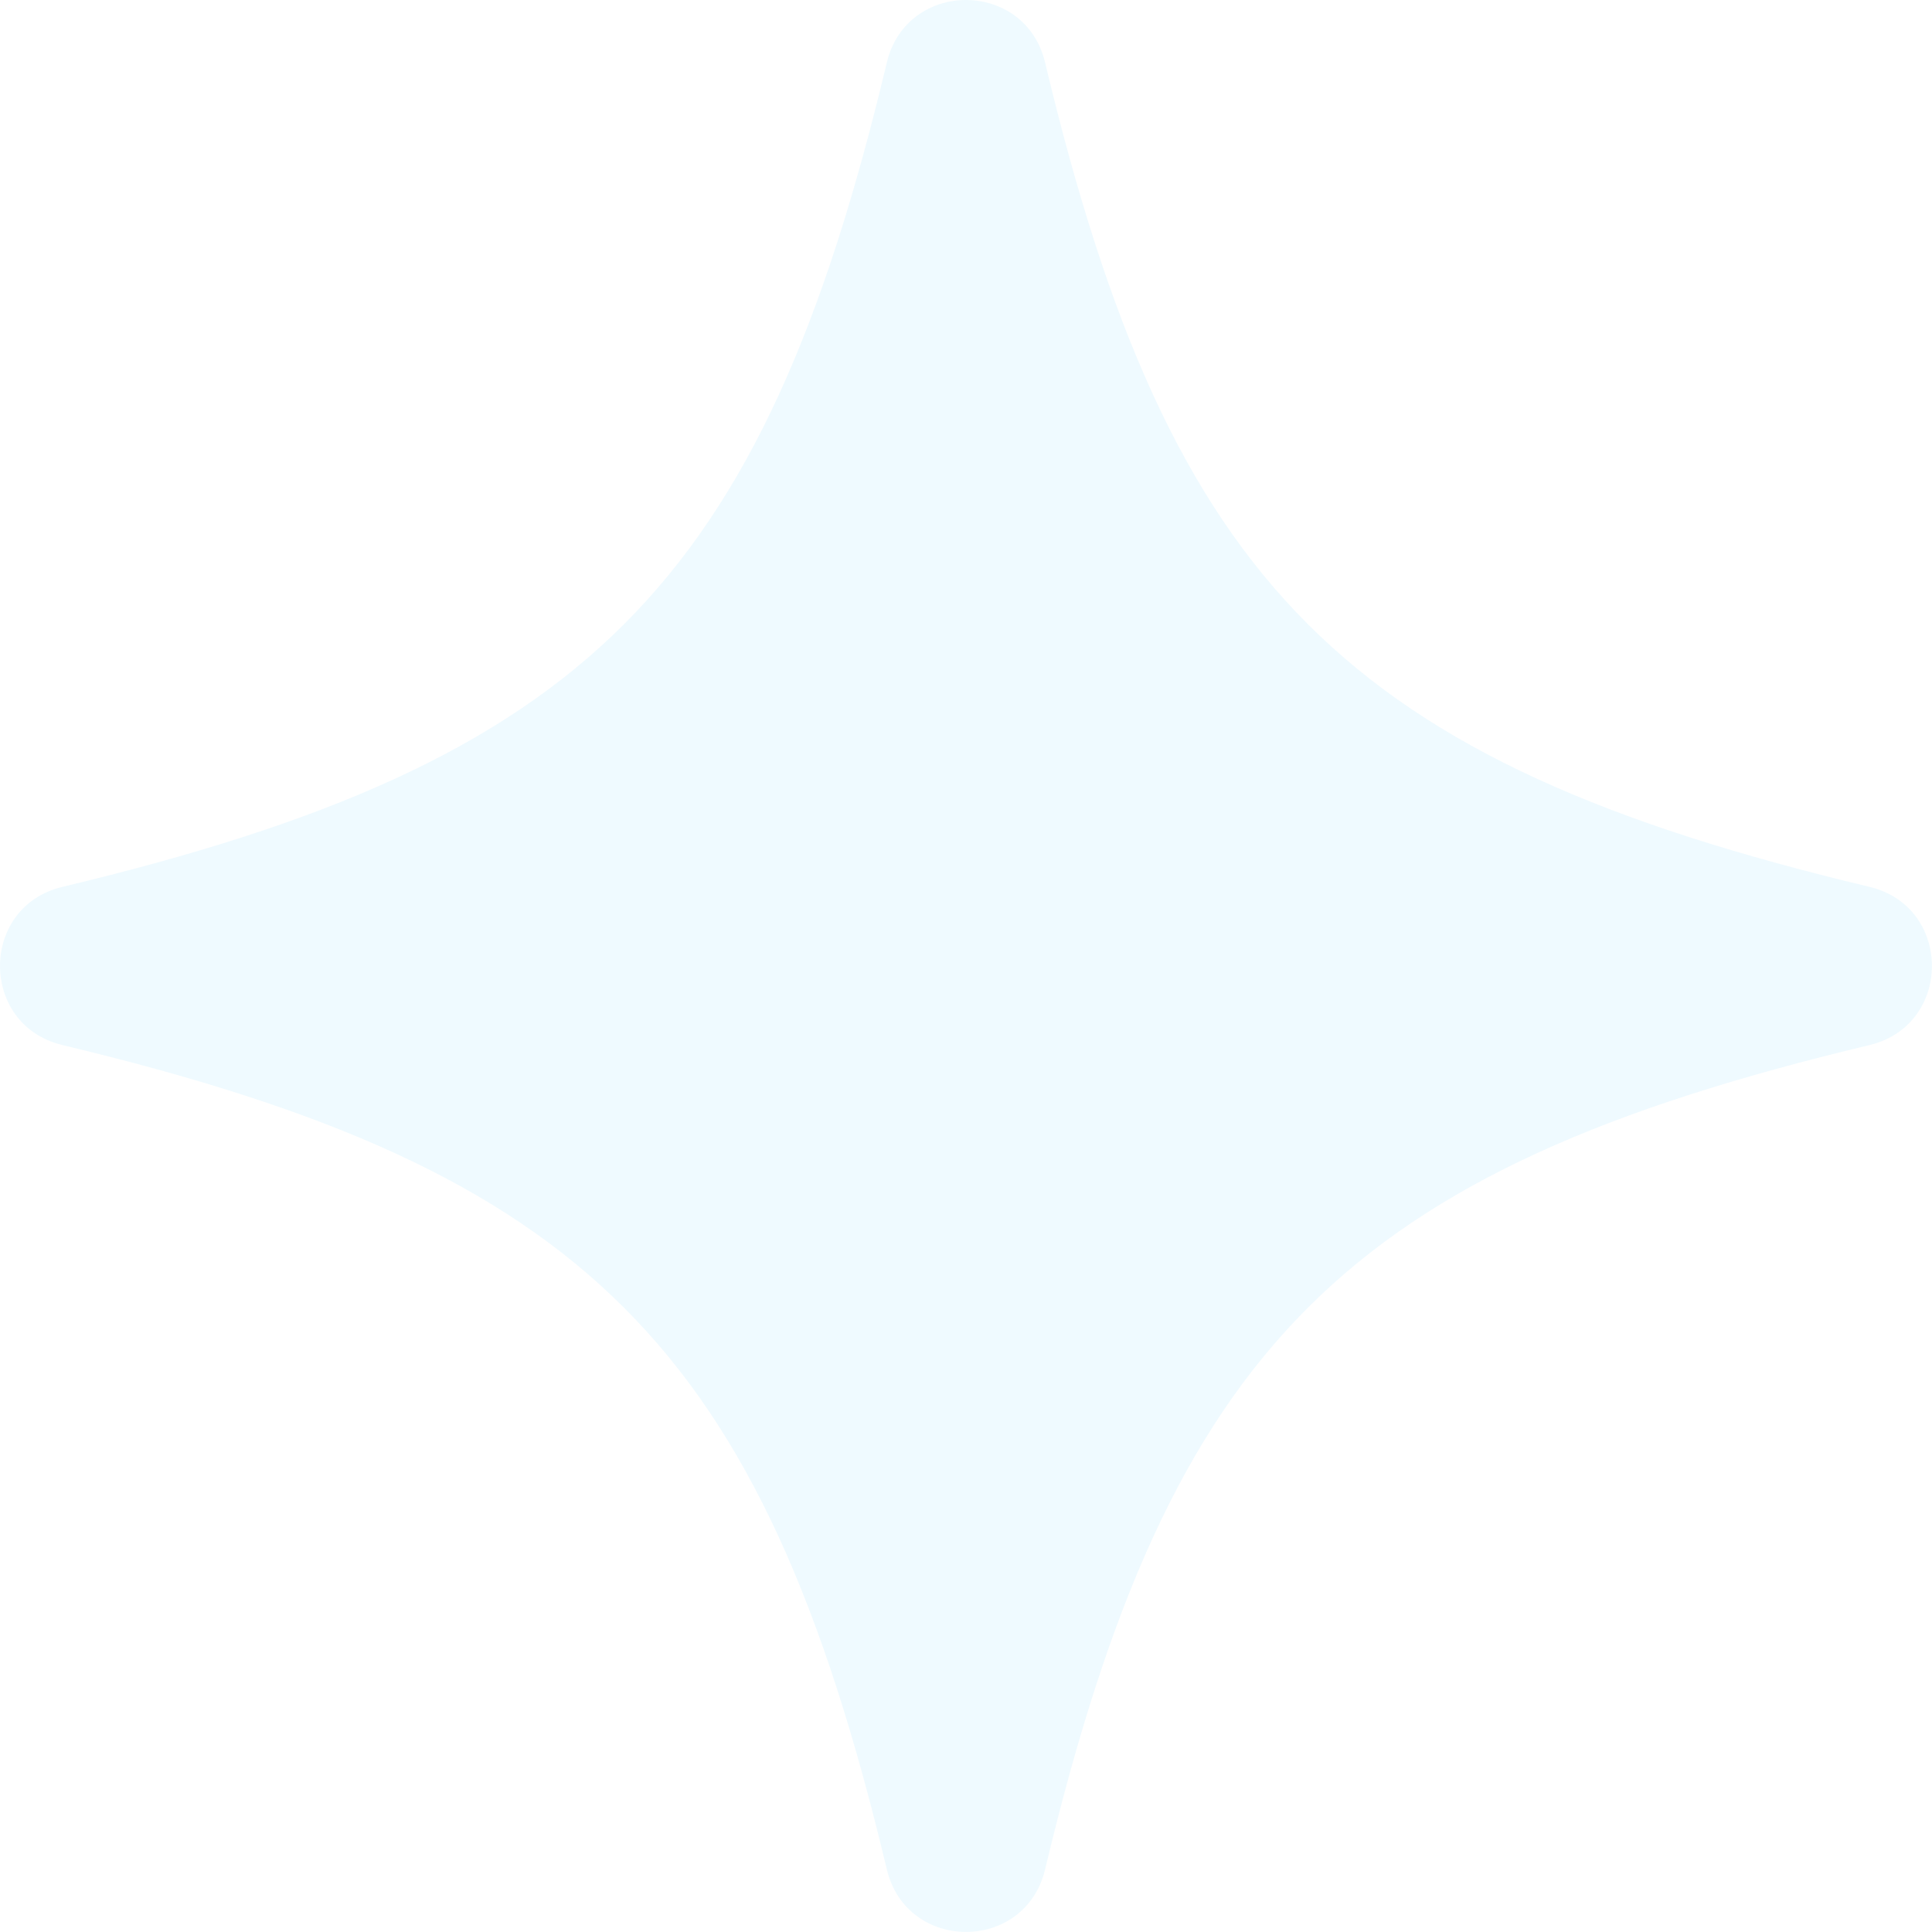 <?xml version="1.0" encoding="utf-8"?>
<svg xmlns="http://www.w3.org/2000/svg" fill="none" height="100%" overflow="visible" preserveAspectRatio="none" style="display: block;" viewBox="0 0 25 25" width="100%">
<path d="M24.192 13.523C17.415 15.141 15.141 17.415 13.523 24.192C13.264 25.268 11.735 25.268 11.476 24.192C9.858 17.415 7.584 15.141 0.807 13.523C-0.269 13.264 -0.269 11.735 0.807 11.476C7.584 9.858 9.858 7.584 11.476 0.807C11.735 -0.269 13.264 -0.269 13.523 0.807C15.141 7.584 17.415 9.858 24.192 11.476C25.268 11.735 25.268 13.264 24.192 13.523Z" fill="#C7EEFF" fill-opacity="0.28" id="Vector"/>
</svg>